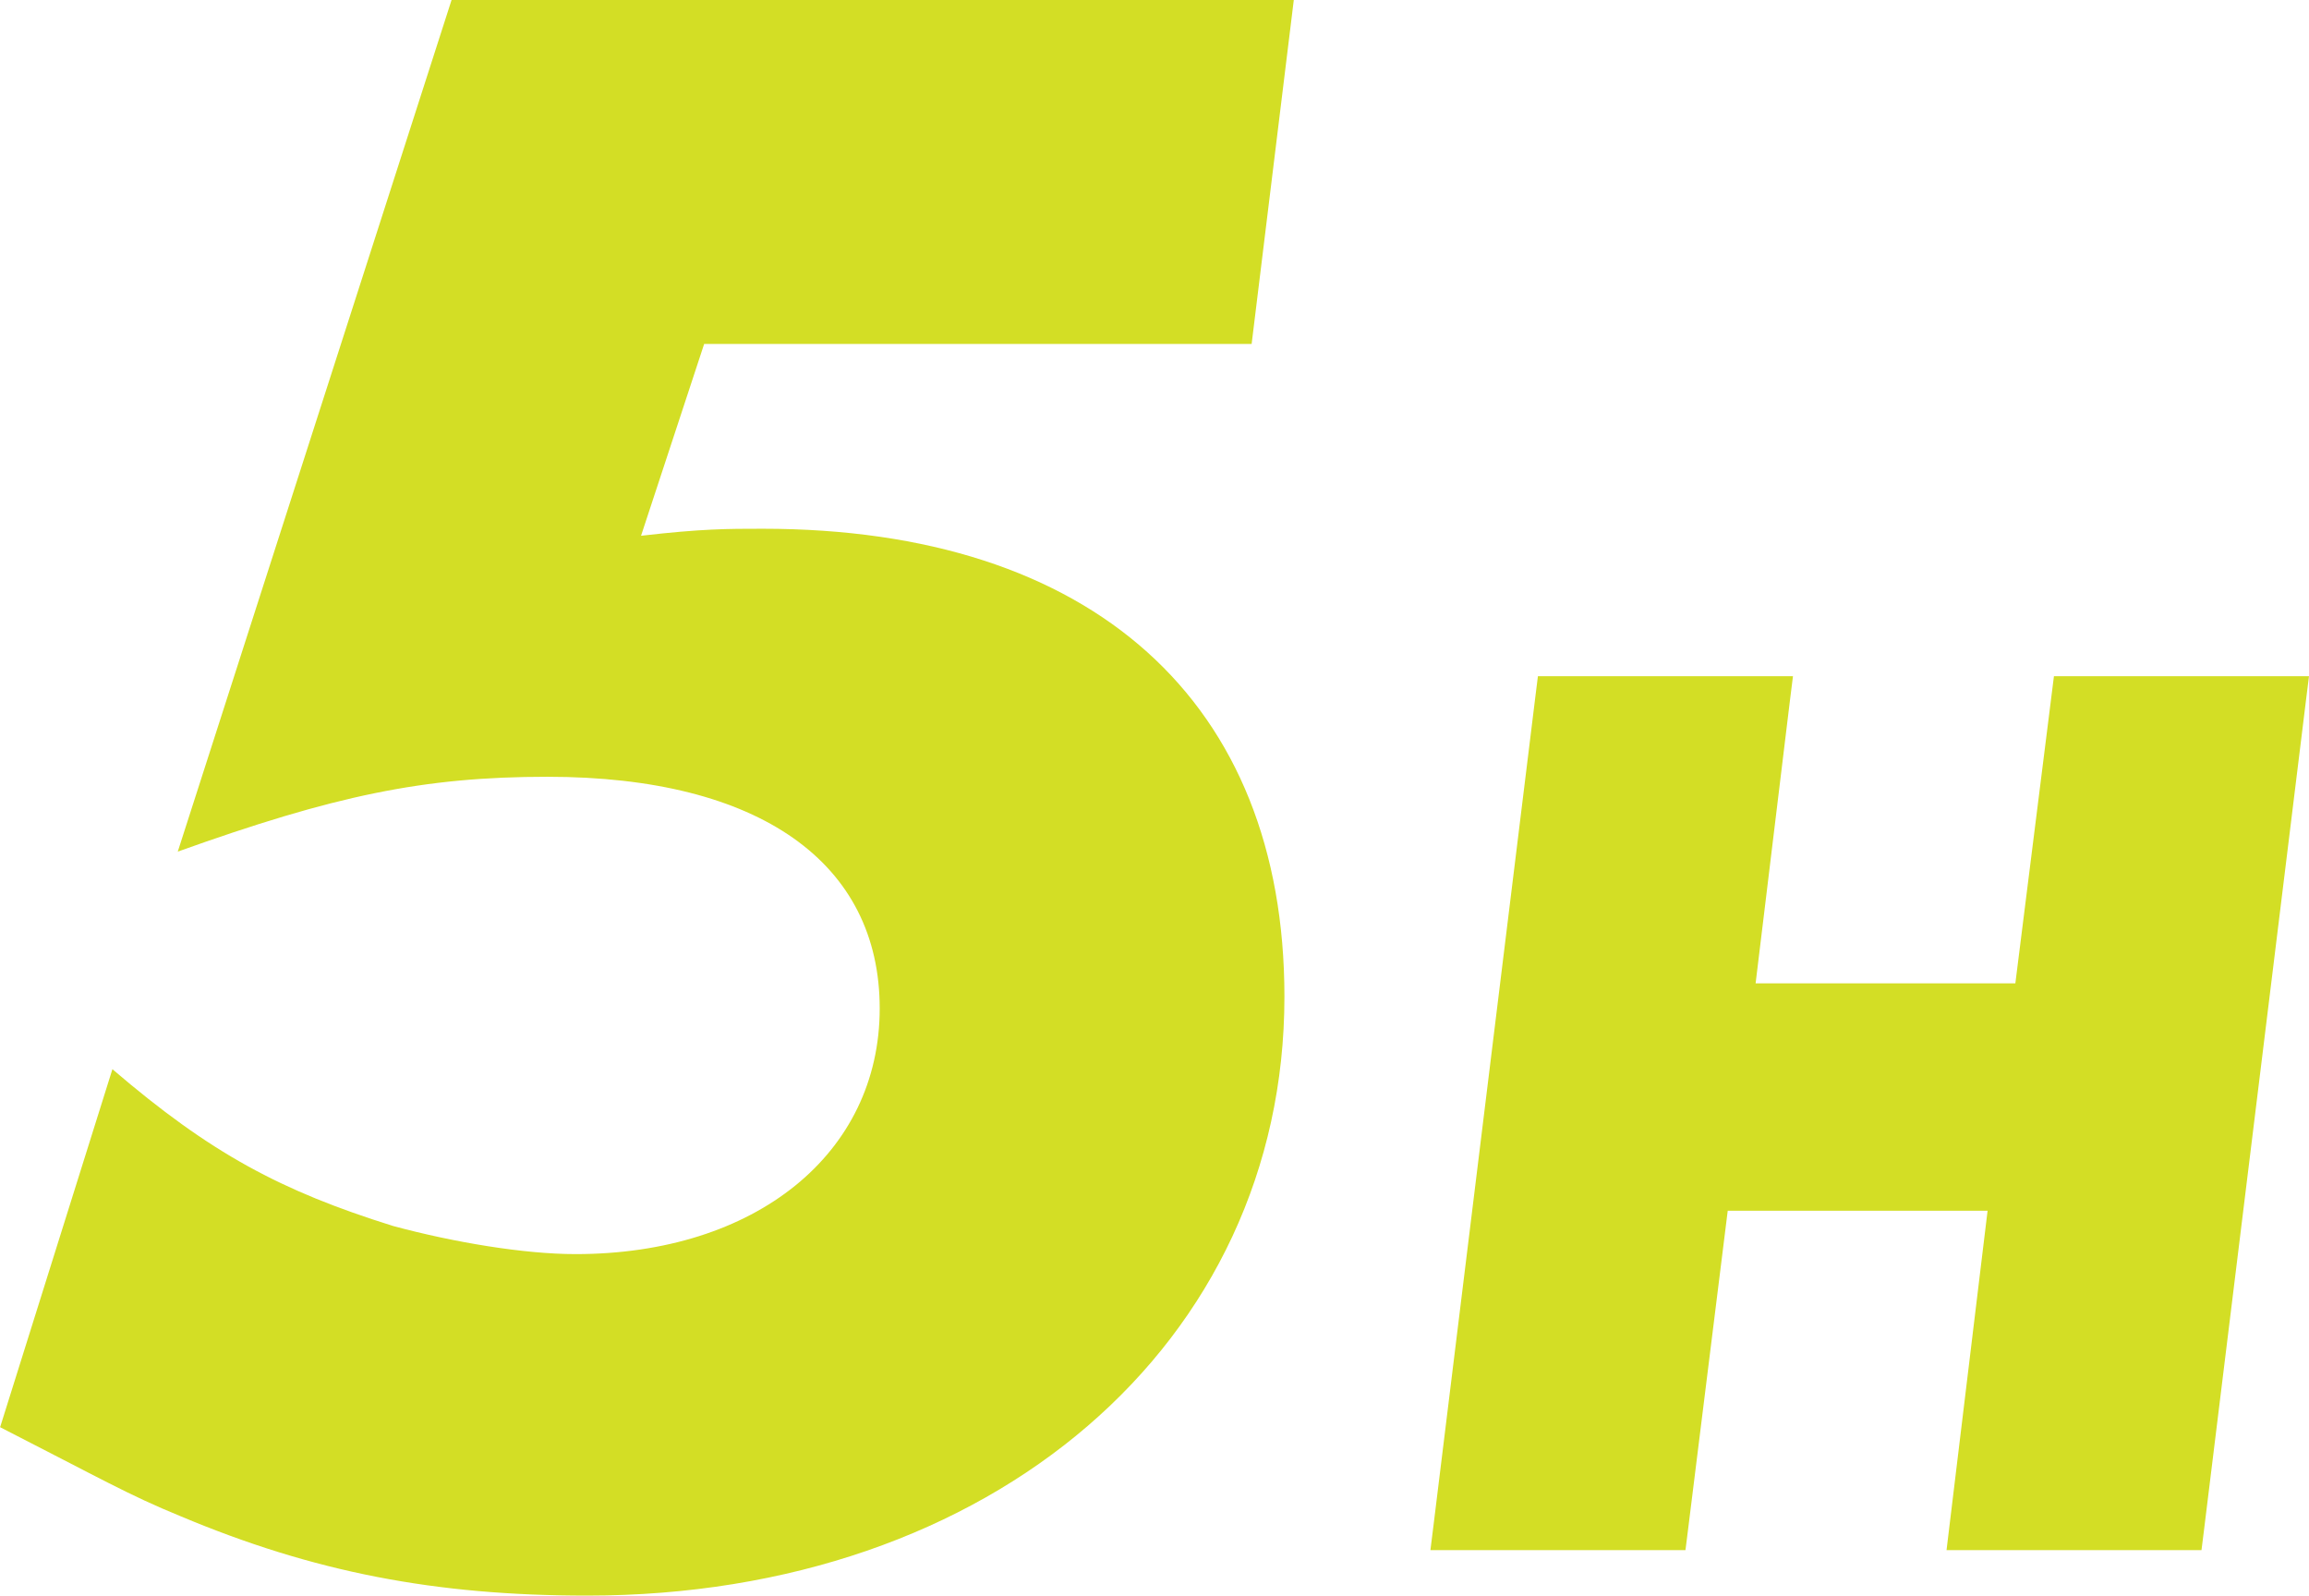 <?xml version="1.0" encoding="UTF-8"?>
<svg id="Layer_3" data-name="Layer 3" xmlns="http://www.w3.org/2000/svg" viewBox="0 0 207.04 143.07">
  <defs>
    <style>
      .cls-1 {
        fill: #d3de25;
      }
    </style>
  </defs>
  <g id="Layer_1" data-name="Layer 1">
    <g>
      <polygon class="cls-1" points="204.78 60.63 185.93 60.63 184.17 60.63 183.95 62.38 180.71 88.17 157.42 88.17 160.49 62.87 160.77 60.63 158.51 60.63 139.67 60.63 137.9 60.63 137.68 62.39 128.54 136.75 128.26 138.99 130.52 138.99 149.37 138.99 151.13 138.99 151.35 137.24 154.92 108.56 178.22 108.56 174.81 136.75 174.54 138.99 176.79 138.99 195.63 138.99 197.4 138.99 197.62 137.24 206.76 62.87 207.04 60.63 204.78 60.63"/>
      <path class="cls-1" d="M116.01,0l-3.78,30.84h-49.09l-5.66,17.2c5.45-.63,7.76-.63,10.91-.63,29.58,0,46.78,15.52,46.78,41.96,0,31.05-26.22,53.7-62.51,53.7-13.64,0-24.54-2.1-36.5-7.13-4.62-1.89-7.13-3.36-16.15-7.97l10.07-32.1c8.81,7.55,15.1,10.91,25.17,14.06,5.45,1.47,11.75,2.52,16.36,2.52,16.15,0,27.27-9.02,27.27-22.03s-10.7-20.77-29.79-20.77c-11.12,0-19.09,1.68-33.15,6.71L40.49,0h75.52Z"/>
    </g>
  </g>
</svg>